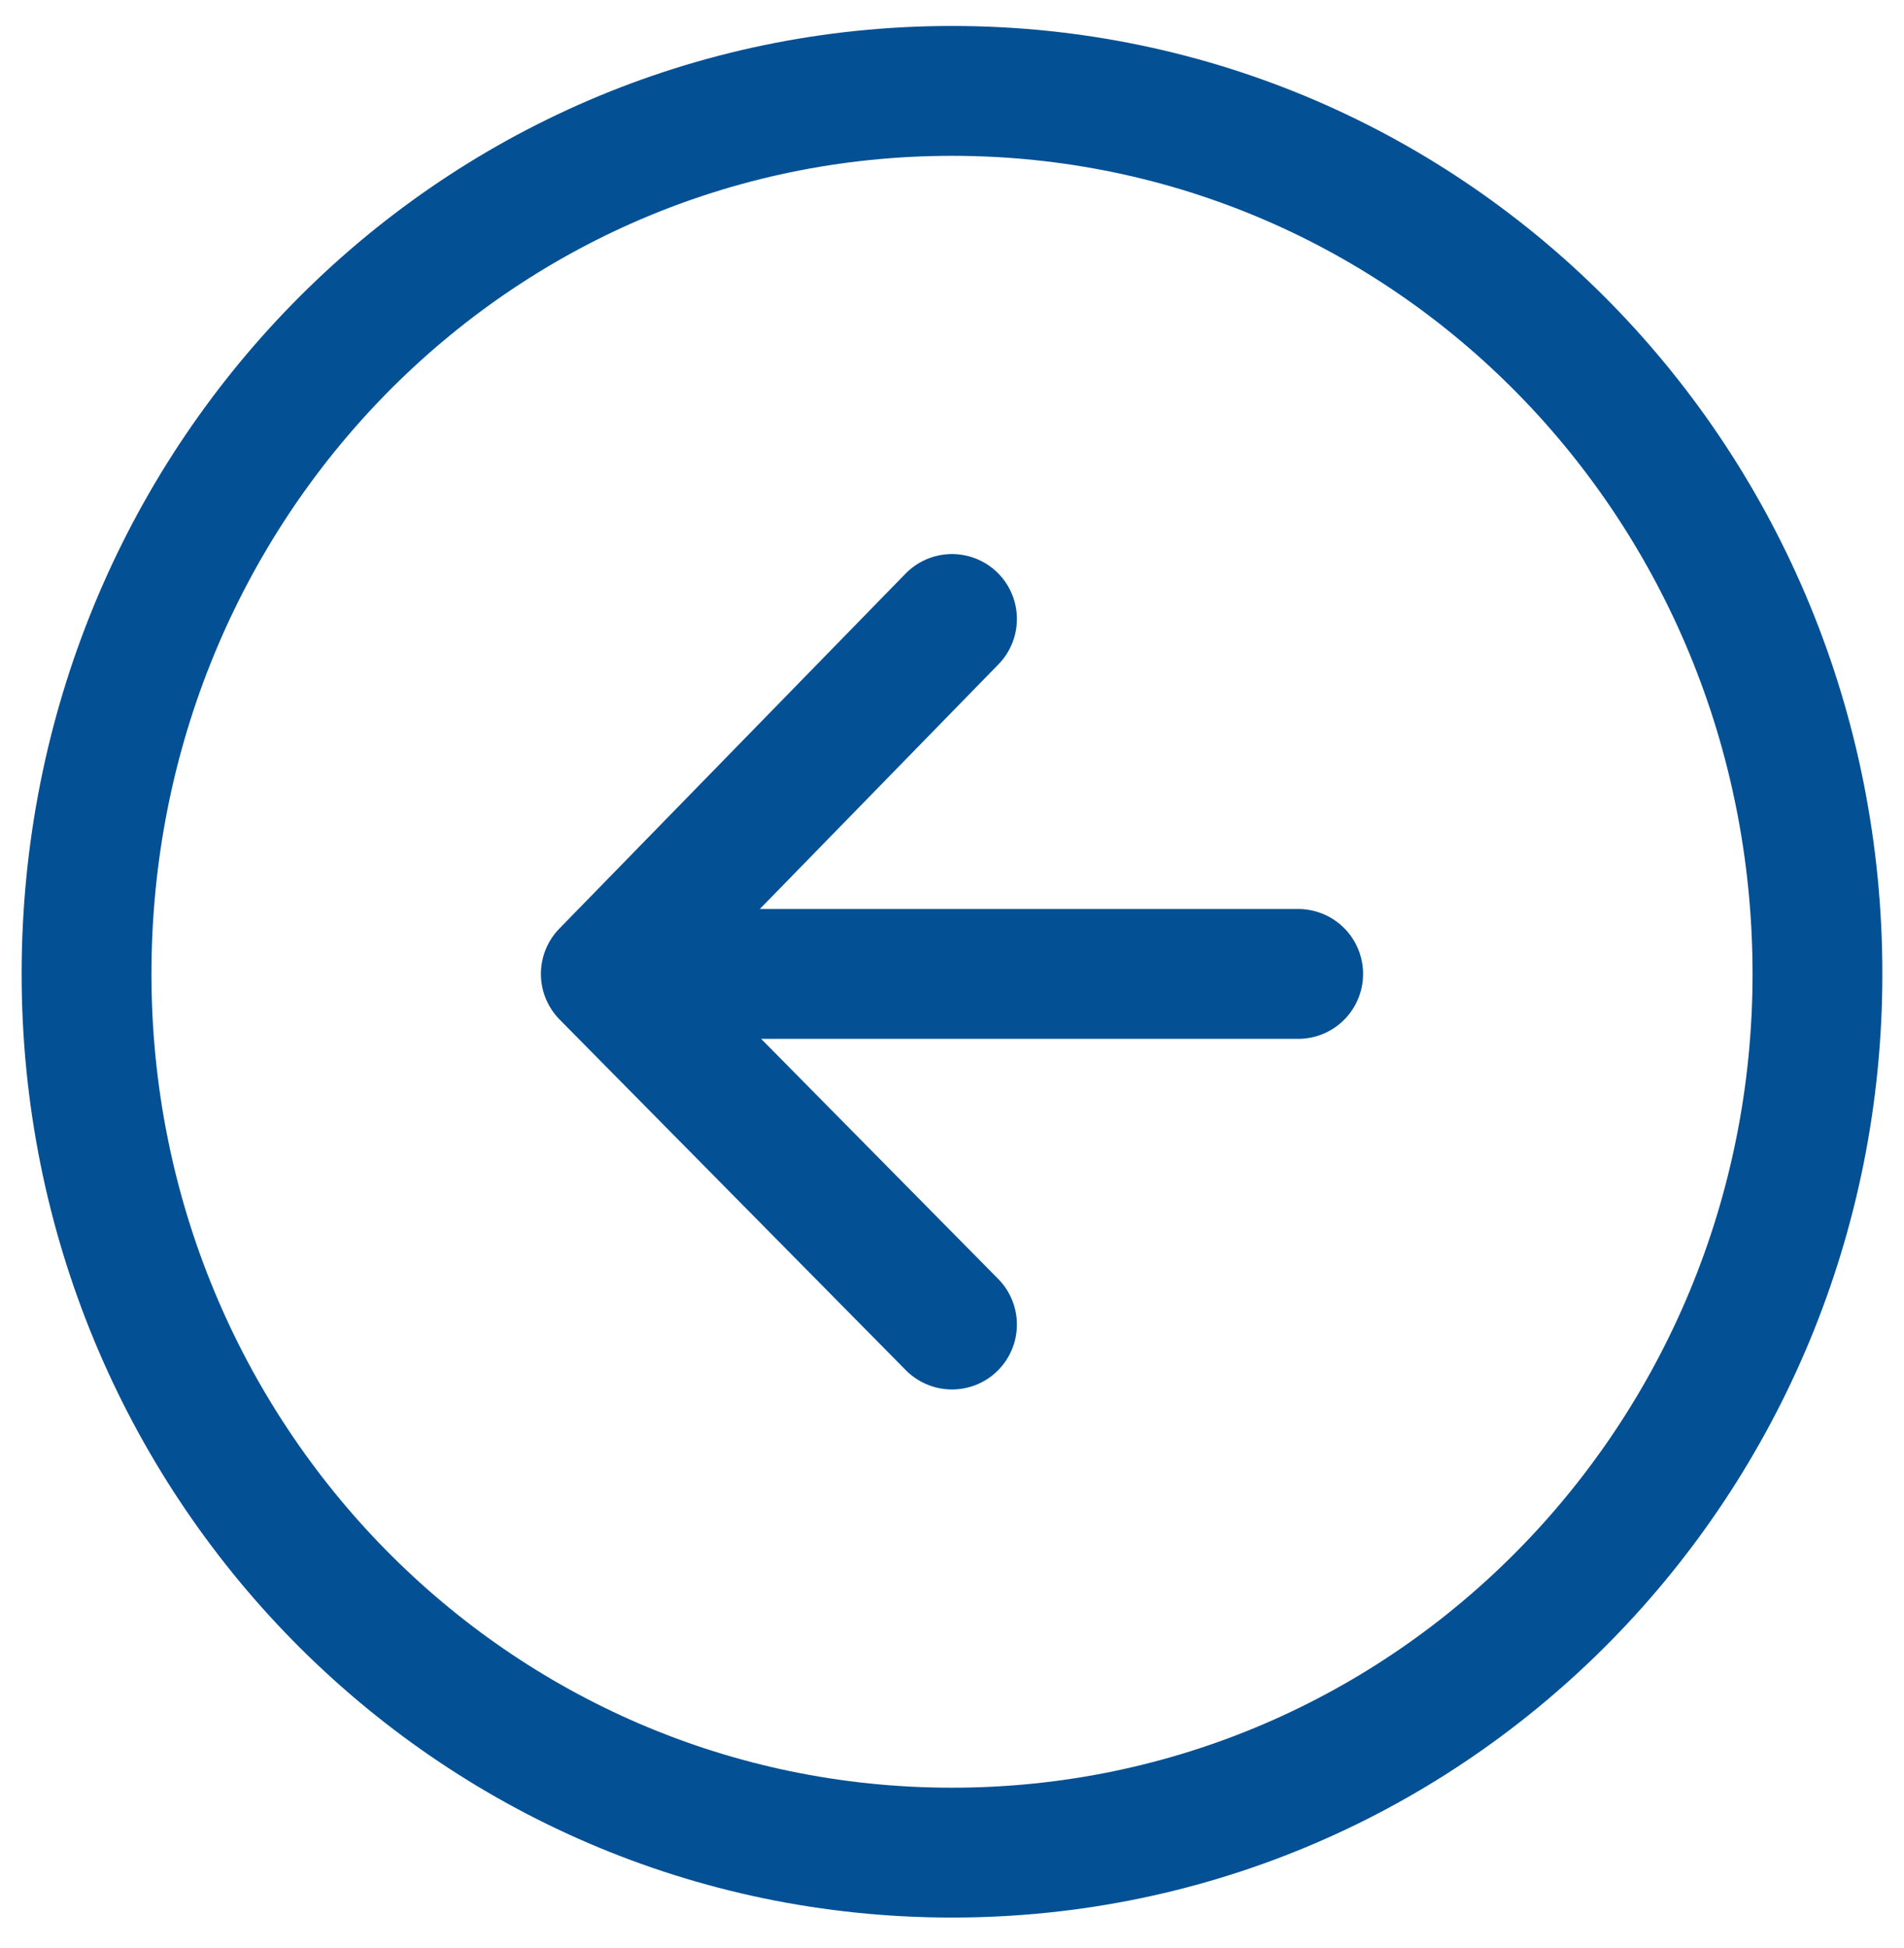 <svg xmlns="http://www.w3.org/2000/svg" viewBox="0 0 44 45" width="44" height="45"><style>.a{fill:none;stroke:#035094;stroke-linecap:round;stroke-linejoin:round;stroke-width:3}</style><path fill-rule="evenodd" class="a" d="m22 2.1c11.1 0 20 9.1 20 20.4 0 11.2-8.9 20.3-20 20.3-11.1 0-20-9.1-20-20.3 0-11.3 8.9-20.4 20-20.4zm-8 20.4l8-8.2m-8 8.2h16m-8 8.1l-8-8.1"></path></svg>